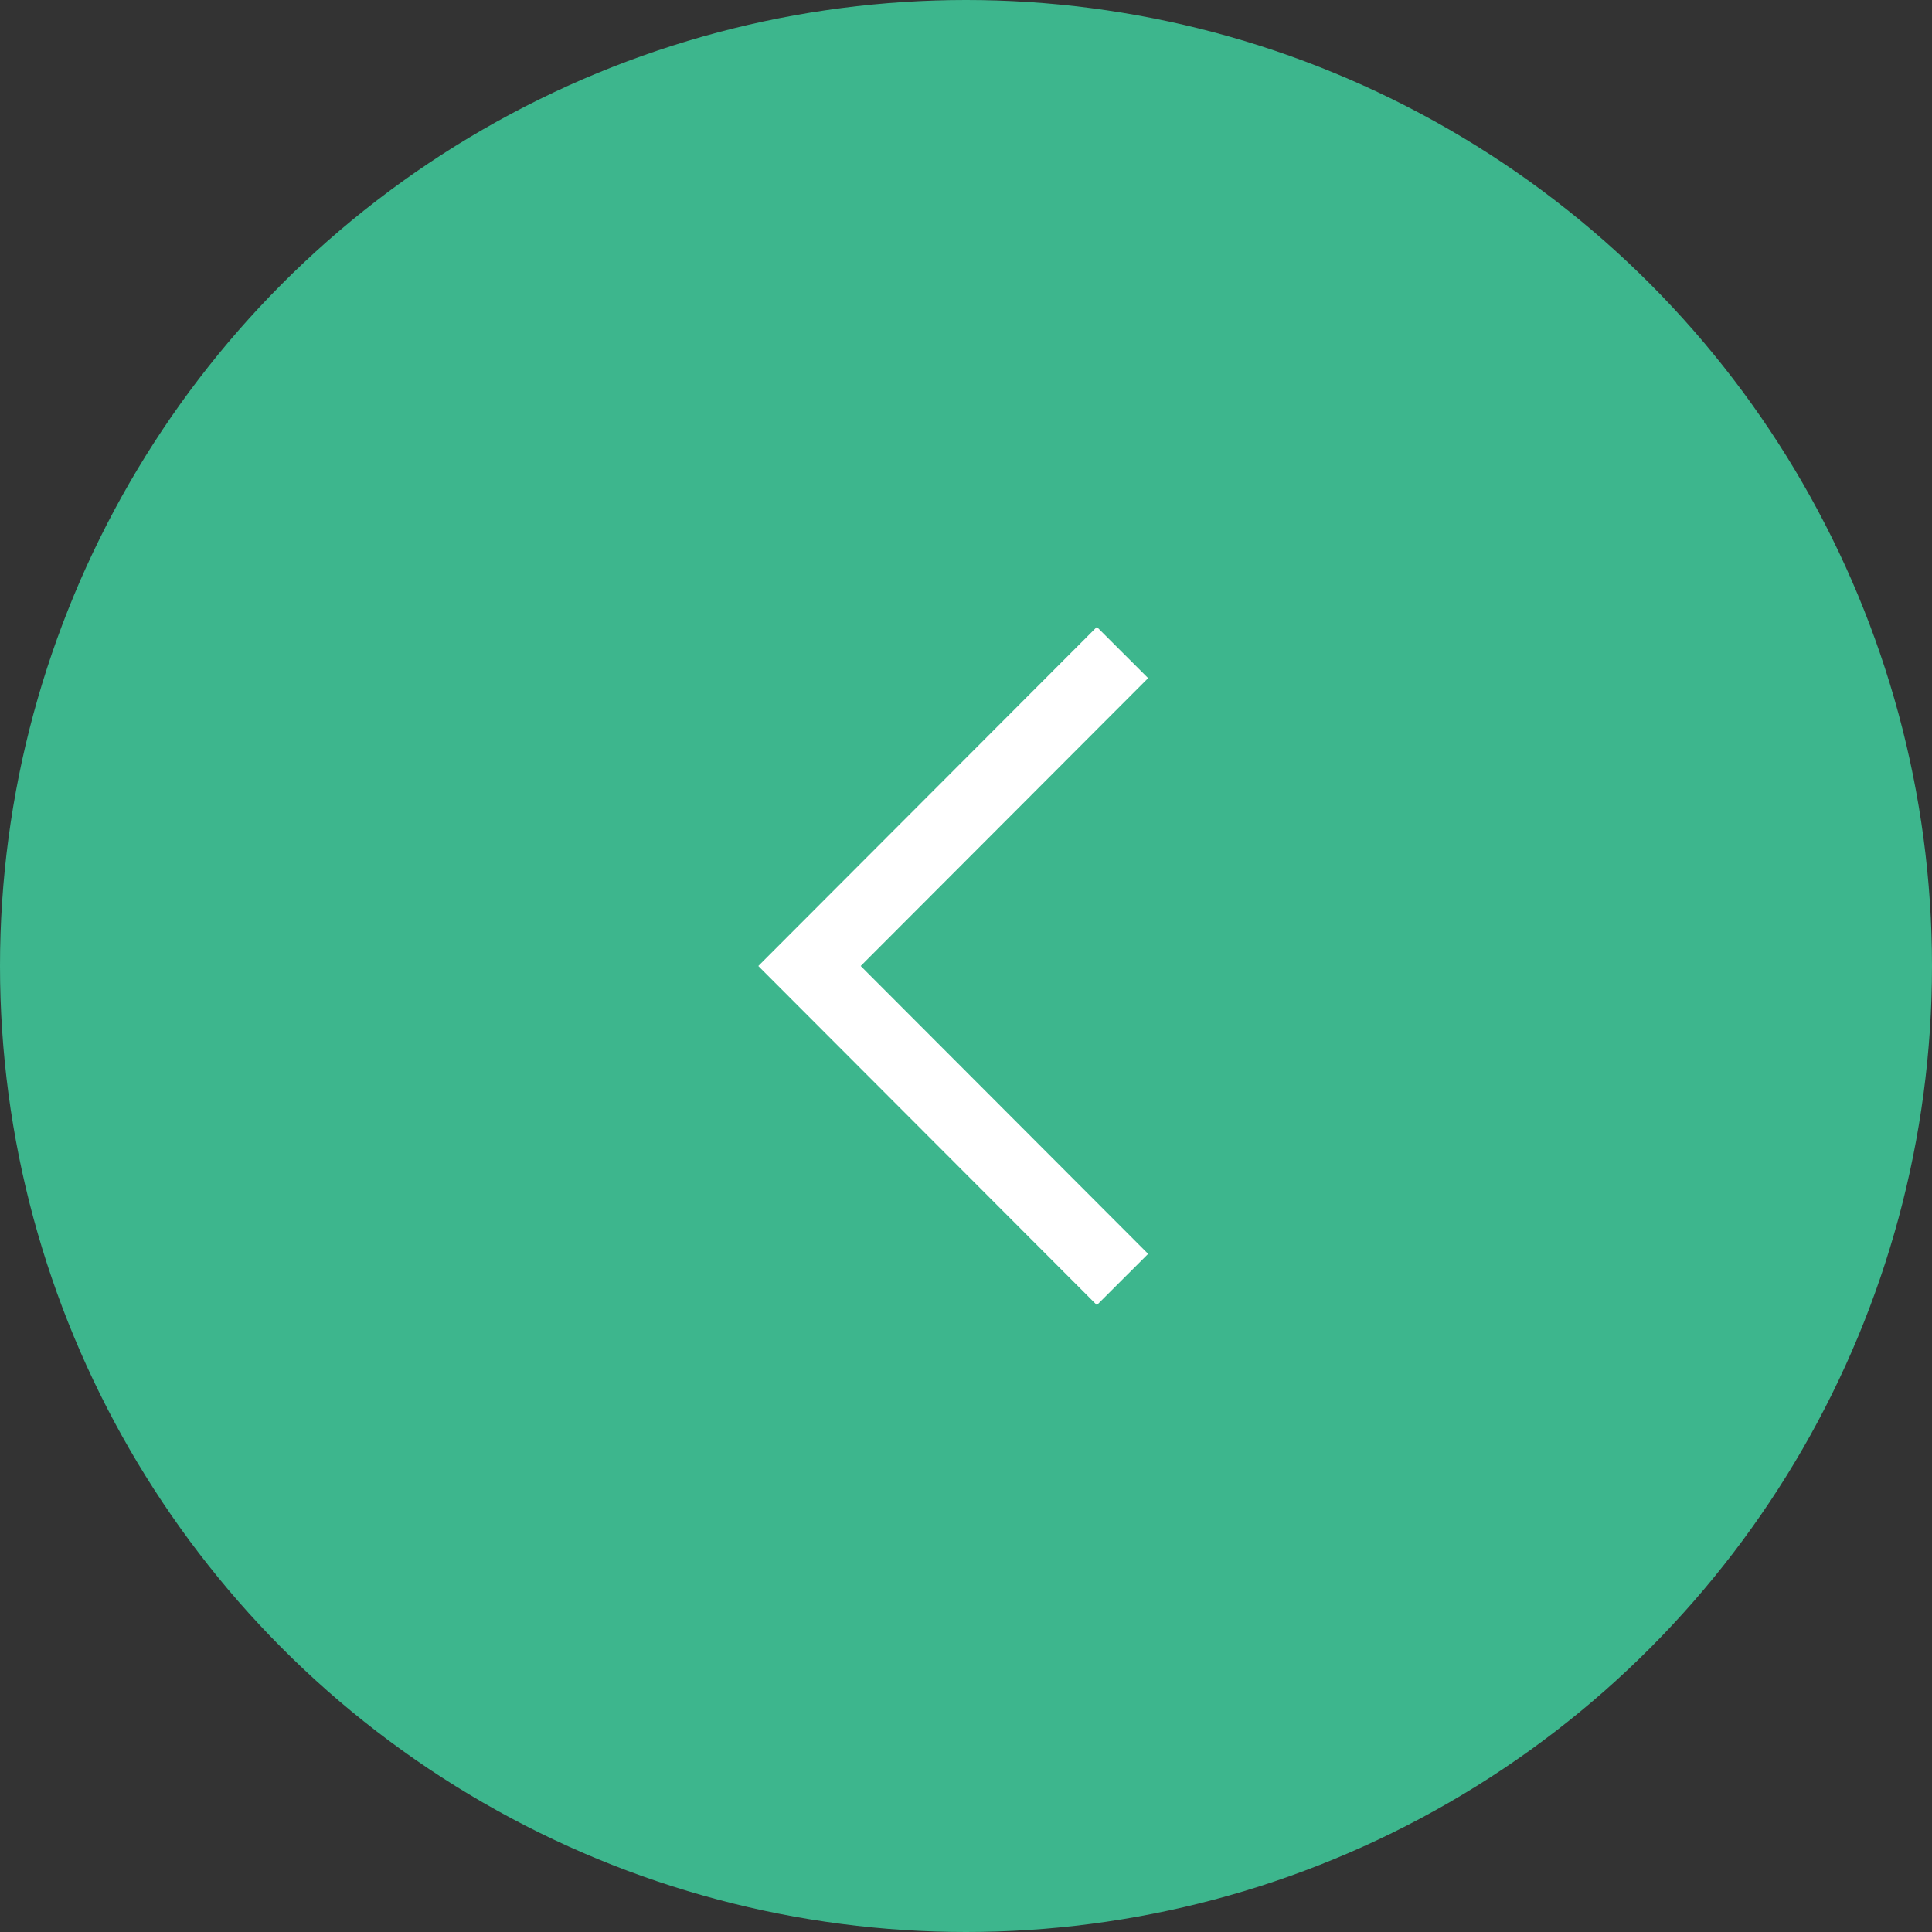 <?xml version="1.0" encoding="UTF-8"?><svg id="_イヤー_2" xmlns="http://www.w3.org/2000/svg" width="40" height="40" viewBox="0 0 40 40"><rect x="0" y="0" width="40" height="40" fill="#333333" stroke="none"/><defs><style>.cls-1{fill:#3db68d;}.cls-2{fill:none;stroke:#fff;stroke-miterlimit:10;stroke-width:1.5px;}</style></defs><g id="MO前"><g><circle class="cls-1" cx="20" cy="20" r="20"/><polyline class="cls-2" points="23.24 13.51 16.76 20 23.24 26.49"/></g></g></svg>